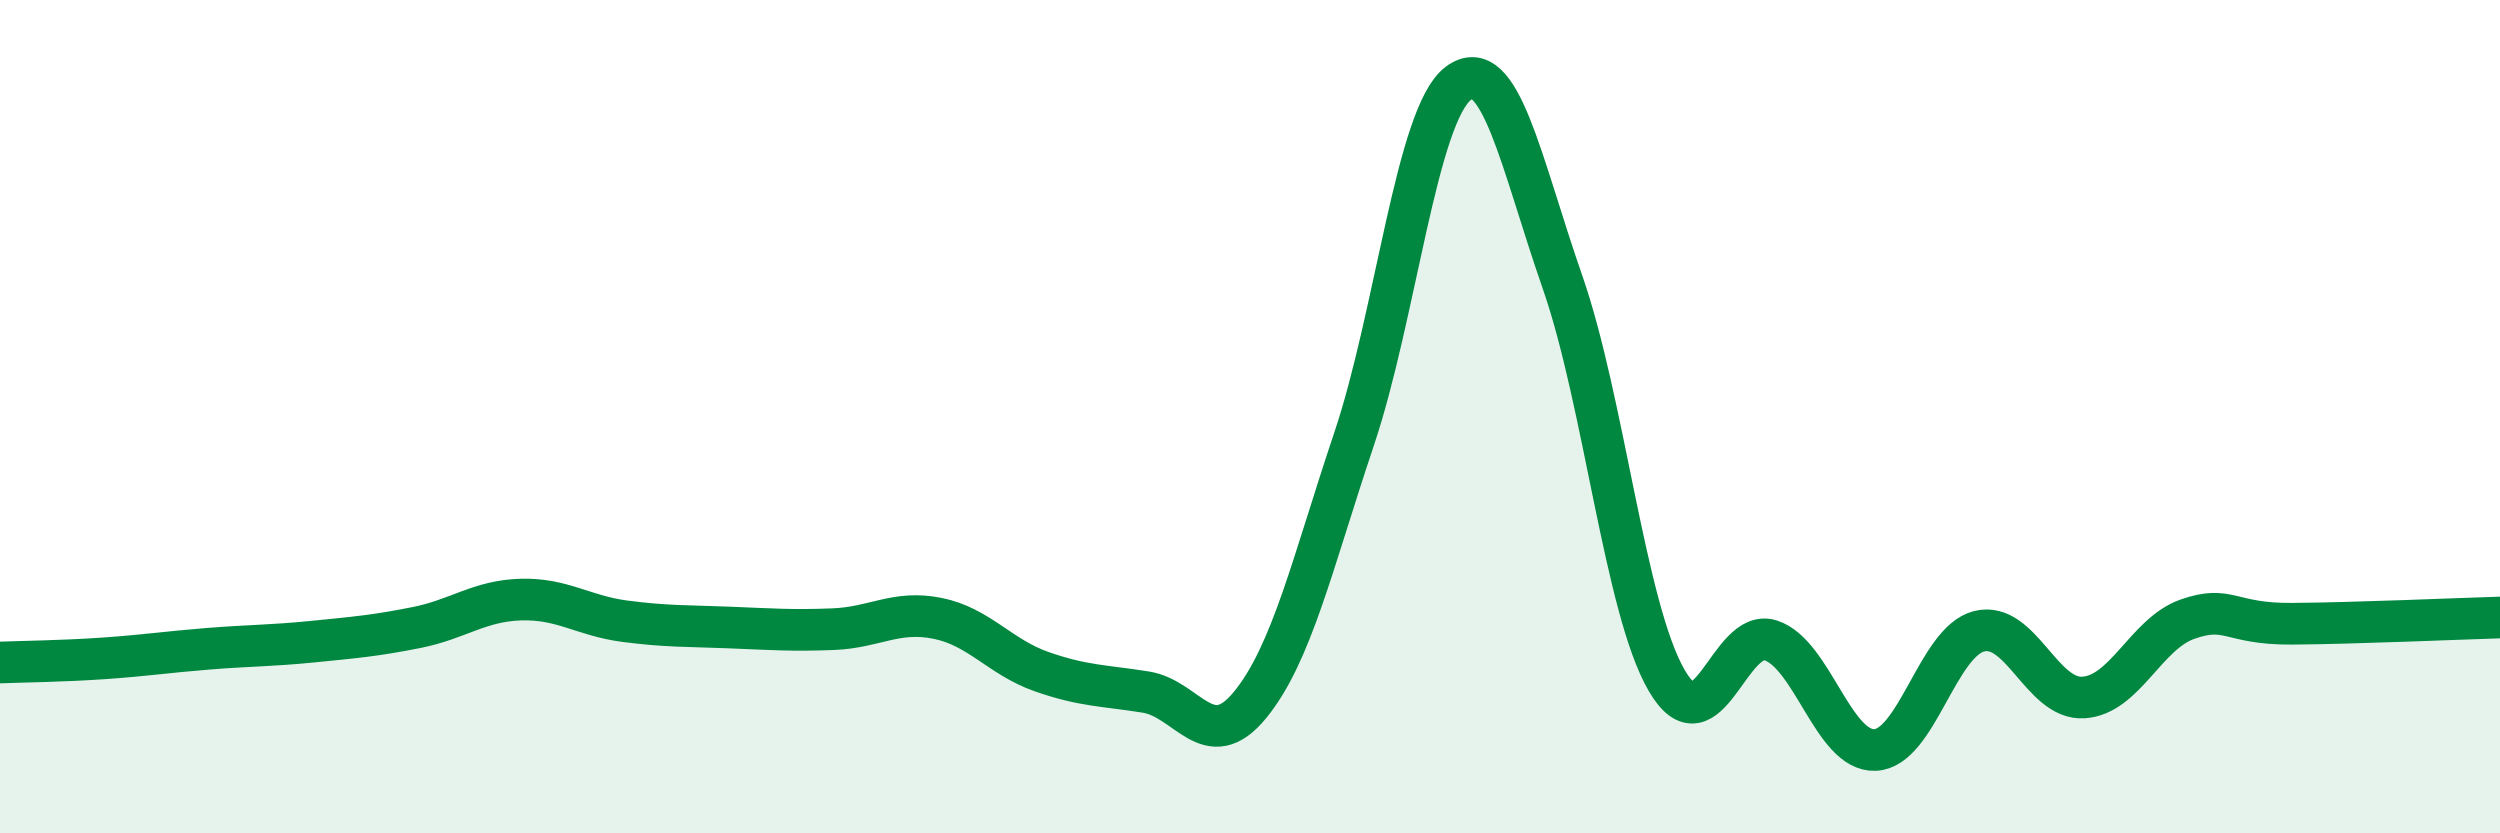 
    <svg width="60" height="20" viewBox="0 0 60 20" xmlns="http://www.w3.org/2000/svg">
      <path
        d="M 0,15.9 C 0.5,15.88 1.5,15.87 2.5,15.8 C 3.5,15.73 4,15.65 5,15.57 C 6,15.49 6.5,15.5 7.5,15.4 C 8.5,15.3 9,15.26 10,15.06 C 11,14.86 11.5,14.42 12.5,14.39 C 13.5,14.36 14,14.78 15,14.91 C 16,15.04 16.5,15.02 17.5,15.06 C 18.5,15.1 19,15.14 20,15.1 C 21,15.06 21.5,14.64 22.5,14.84 C 23.5,15.04 24,15.77 25,16.12 C 26,16.47 26.5,16.45 27.5,16.61 C 28.5,16.77 29,18.14 30,16.92 C 31,15.7 31.5,13.51 32.5,10.53 C 33.5,7.55 34,2.75 35,2 C 36,1.25 36.5,3.9 37.5,6.77 C 38.5,9.64 39,14.61 40,16.33 C 41,18.05 41.5,15.04 42.5,15.37 C 43.5,15.7 44,18.04 45,18 C 46,17.96 46.5,15.4 47.5,15.15 C 48.5,14.9 49,16.8 50,16.74 C 51,16.68 51.5,15.21 52.5,14.86 C 53.5,14.51 53.5,14.98 55,14.97 C 56.5,14.96 59,14.85 60,14.82L60 20L0 20Z"
        fill="#008740"
        opacity="0.1"
        stroke-linecap="round"
        stroke-linejoin="round"
      />
      <path
        d="M 0,15.9 C 0.5,15.88 1.5,15.87 2.5,15.8 C 3.5,15.73 4,15.65 5,15.57 C 6,15.49 6.5,15.5 7.5,15.4 C 8.5,15.3 9,15.26 10,15.06 C 11,14.86 11.5,14.42 12.5,14.39 C 13.5,14.36 14,14.78 15,14.91 C 16,15.04 16.5,15.02 17.5,15.06 C 18.5,15.1 19,15.14 20,15.1 C 21,15.06 21.5,14.64 22.5,14.84 C 23.5,15.04 24,15.77 25,16.12 C 26,16.47 26.5,16.45 27.5,16.61 C 28.5,16.77 29,18.14 30,16.92 C 31,15.7 31.5,13.51 32.5,10.53 C 33.5,7.55 34,2.75 35,2 C 36,1.25 36.5,3.9 37.5,6.77 C 38.5,9.64 39,14.61 40,16.33 C 41,18.05 41.5,15.04 42.5,15.37 C 43.5,15.7 44,18.04 45,18 C 46,17.96 46.5,15.4 47.5,15.15 C 48.5,14.9 49,16.8 50,16.74 C 51,16.68 51.5,15.21 52.5,14.86 C 53.5,14.51 53.5,14.98 55,14.97 C 56.5,14.96 59,14.85 60,14.82"
        stroke="#008740"
        stroke-width="1"
        fill="none"
        stroke-linecap="round"
        stroke-linejoin="round"
      />
    </svg>
  